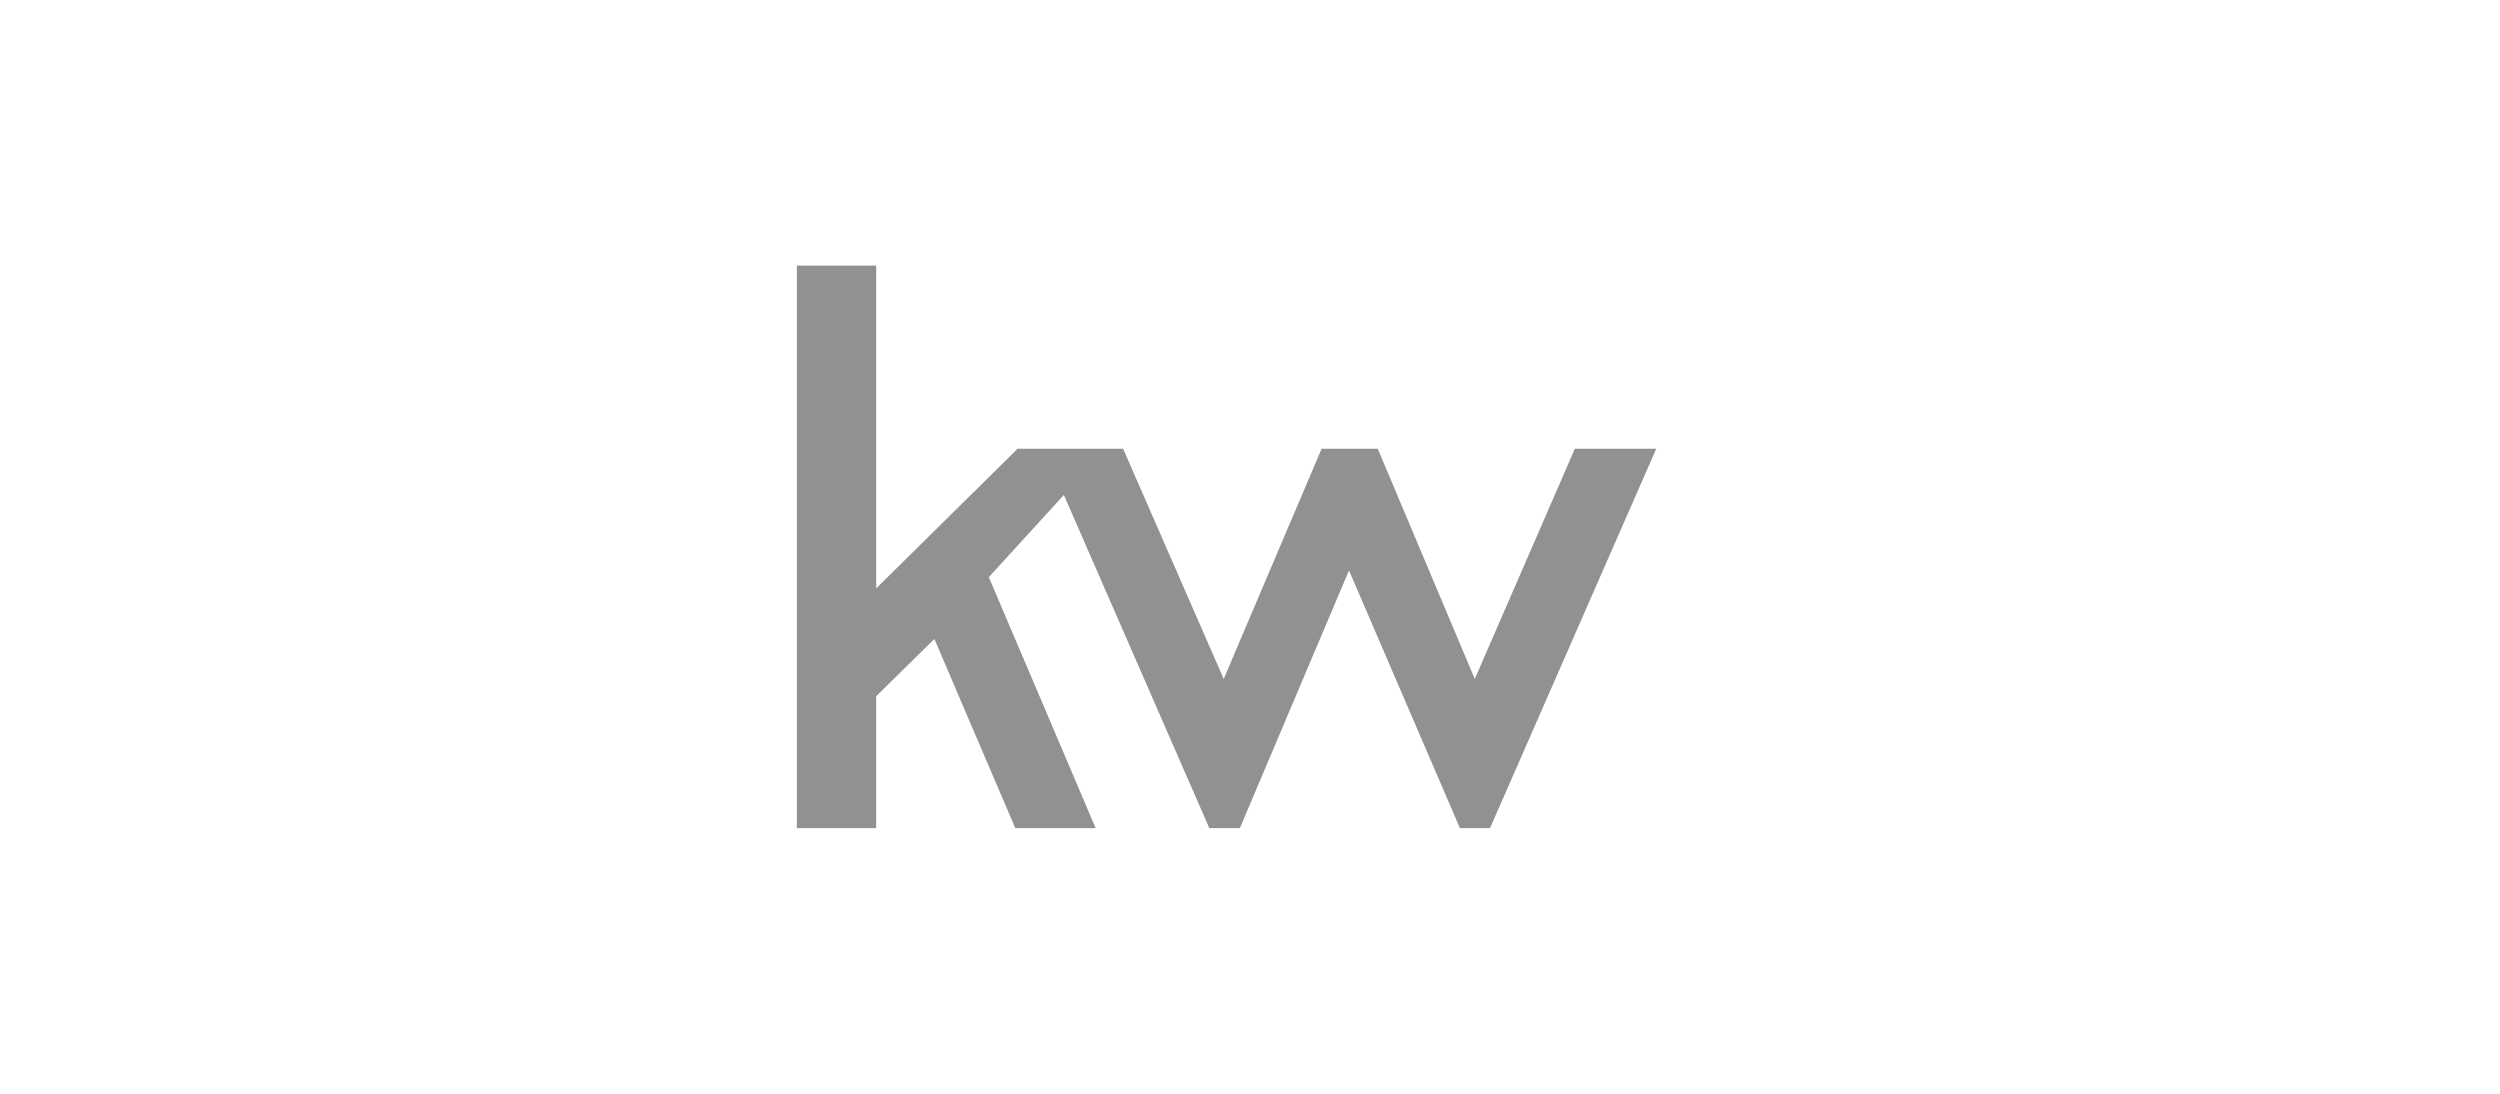 <svg width="160" height="70" viewBox="0 0 160 70" fill="none" xmlns="http://www.w3.org/2000/svg">
<rect width="160" height="70" fill="white"/>
<path d="M51 17V53H56.077V44.556L59.801 40.895L64.979 53H70.123L63.285 36.939L68.086 31.677L77.396 53H79.351L86.336 36.508L93.434 53H95.361L106 28.72H100.79L94.386 43.452L88.175 28.72H84.582L78.318 43.452L71.879 28.72H65.126L56.077 37.655V17H51Z" fill="#919191"/>
</svg>
